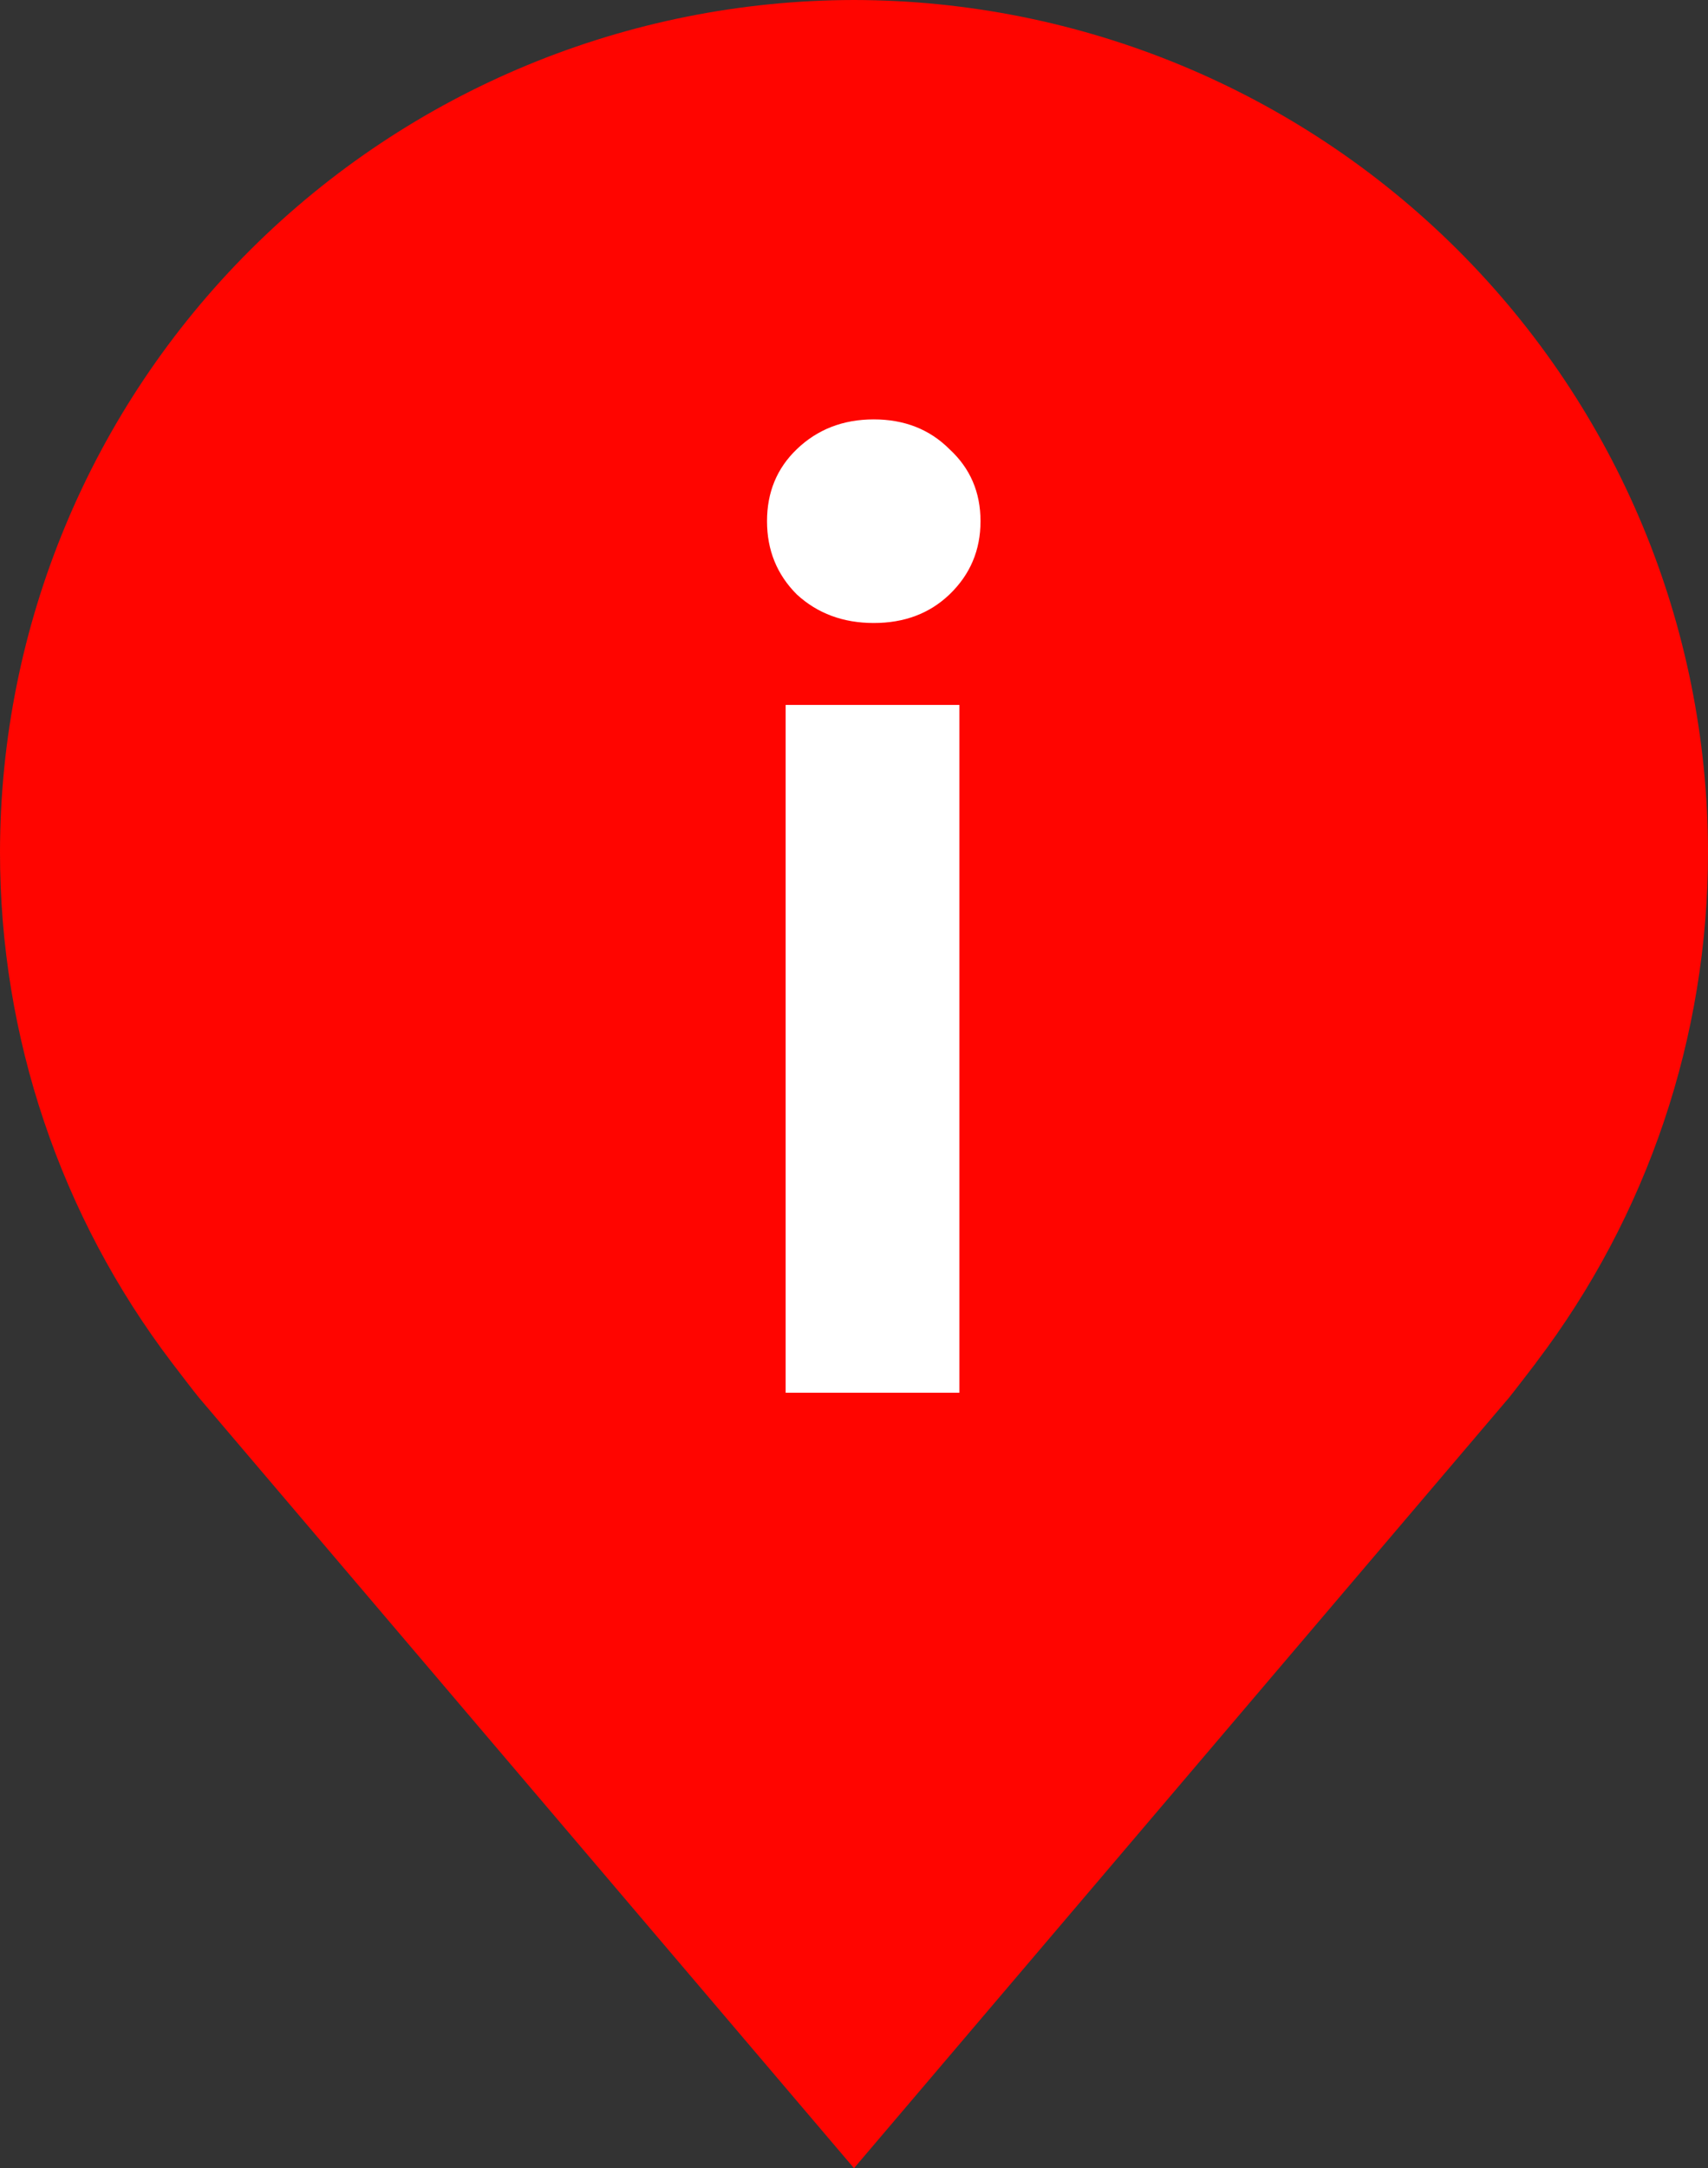 <svg width="216" height="274" viewBox="0 0 216 274" fill="none" xmlns="http://www.w3.org/2000/svg">
<rect x="0" y="0" width="216" height="274" fill="#333333" stroke="none"/>
<path d="M108 0C79.367 0.034 51.916 11.385 31.67 31.565C11.423 51.745 0.034 79.105 6.77865e-05 107.643C-0.026 130.963 7.616 153.649 21.757 172.229C21.757 172.229 24.703 176.094 25.184 176.652L108 274L190.856 176.603C191.288 176.084 194.243 172.229 194.243 172.229L194.253 172.199C208.384 153.627 216.023 130.952 216 107.643C215.966 79.105 204.577 51.745 184.33 31.565C164.084 11.385 136.633 0.034 108 0Z" fill="#FF0500"/>
<path d="M110.5 78.73C106.628 78.73 103.384 77.527 100.767 75.121C98.256 72.611 97 69.525 97 65.865C97 62.204 98.256 59.171 100.767 56.765C103.384 54.255 106.628 53 110.5 53C114.372 53 117.564 54.255 120.076 56.765C122.692 59.171 124 62.204 124 65.865C124 69.525 122.692 72.611 120.076 75.121C117.564 77.527 114.372 78.73 110.5 78.73ZM121.331 89.084V176H99.355V89.084H121.331Z" fill="white"/>
</svg>
